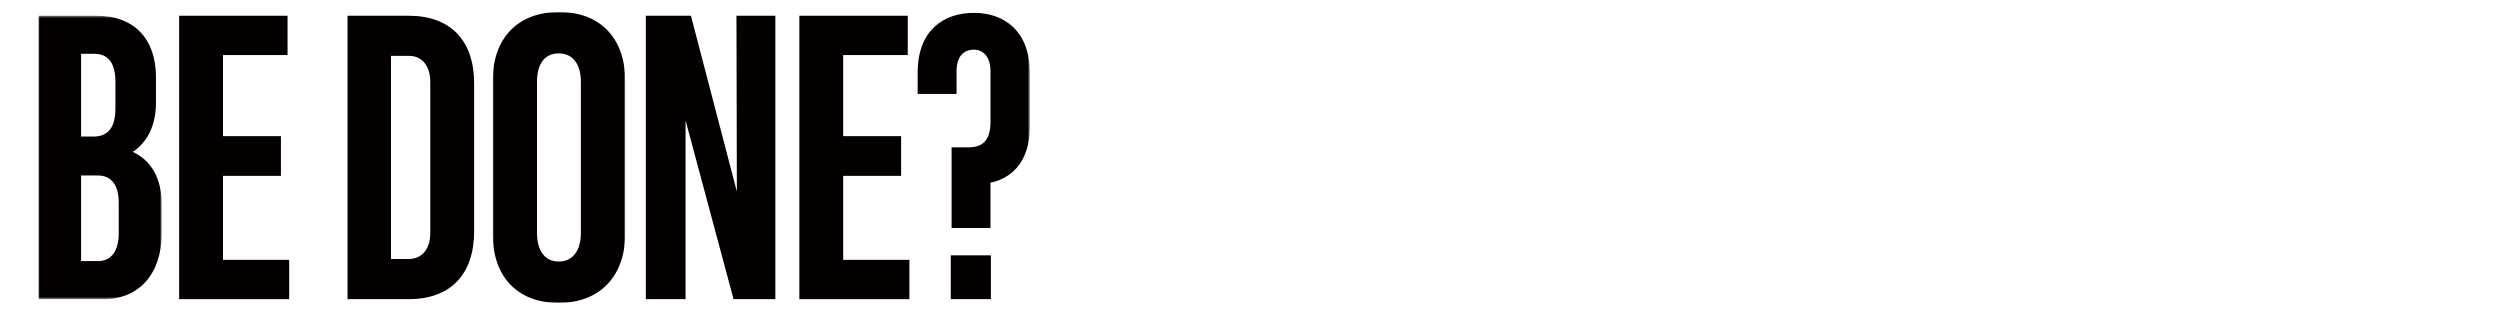 <?xml version="1.0" encoding="UTF-8"?>
<svg width="1040px" height="130px" viewBox="0 0 1040 130" version="1.1" xmlns="http://www.w3.org/2000/svg" xmlns:xlink="http://www.w3.org/1999/xlink">
    <title>3</title>
    <defs>
        <polygon id="path-1" points="0 0.55 51.291 0.55 51.291 118.451 0 118.451"></polygon>
        <polygon id="path-3" points="0.985 0.001 56.063 0.001 56.063 121 0.985 121"></polygon>
        <polygon id="path-5" points="0 120.999 412.396 120.999 412.396 -1.42108547e-14 0 -1.42108547e-14"></polygon>
    </defs>
    <g id="3" stroke="none" stroke-width="1" fill="none" fill-rule="evenodd">
        <g id="Group-17" transform="translate(16, 5)">
            <g id="Group-3" transform="translate(0, 0.999)">
                <mask id="mask-2" fill="white">
                    <use xlink:href="#path-1"></use>
                </mask>
                <g id="Clip-2"></g>
                <path d="M17.729,102.616 L24.785,102.616 C30.465,102.616 33.392,98.141 33.392,91.084 L33.392,78.348 C33.392,71.118 30.465,66.988 24.613,66.988 L17.729,66.988 L17.729,102.616 Z M17.729,50.809 L22.892,50.809 C29.087,50.809 32.014,46.85 32.014,39.105 L32.014,28.089 C32.014,20.516 29.261,16.385 23.236,16.385 L17.729,16.385 L17.729,50.809 Z M-0.001,0.55 L24.268,0.55 C39.76,0.55 48.882,10.189 48.882,26.024 L48.882,36.695 C48.882,45.99 45.44,53.046 39.243,57.177 C46.989,60.791 51.291,68.365 51.291,79.036 L51.291,90.912 C51.291,107.779 41.998,118.451 27.023,118.451 L-0.001,118.451 L-0.001,0.55 Z" id="Fill-1" fill="#040000" mask="url(#mask-2)"></path>
            </g>
            <polygon id="Fill-4" fill="#040000" points="58.521 1.549 103.616 1.549 103.616 17.9 76.766 17.9 76.766 51.635 100.862 51.635 100.862 68.159 76.766 68.159 76.766 103.098 104.305 103.098 104.305 119.45 58.521 119.45"></polygon>
            <path d="M146.644,102.755 L153.874,102.755 C159.554,102.755 162.995,98.624 162.995,91.911 L162.995,29.088 C162.995,22.376 159.554,18.245 154.218,18.245 L146.644,18.245 L146.644,102.755 Z M154.046,1.549 C171.429,1.549 181.24,11.877 181.24,29.605 L181.24,91.223 C181.24,109.123 171.429,119.45 154.046,119.45 L128.571,119.45 L128.571,1.549 L154.046,1.549 Z" id="Fill-6" fill="#040000"></path>
            <g id="Group-10" transform="translate(188, -0.001)">
                <mask id="mask-4" fill="white">
                    <use xlink:href="#path-3"></use>
                </mask>
                <g id="Clip-9"></g>
                <path d="M28.524,103.788 C34.204,103.788 37.646,99.313 37.646,91.912 L37.646,28.917 C37.646,21.688 34.204,17.213 28.524,17.213 L28.352,17.213 C22.672,17.213 19.402,21.516 19.402,28.917 L19.402,91.912 C19.402,99.313 22.672,103.788 28.352,103.788 L28.524,103.788 Z M28.352,121 C11.312,121 0.985,110.156 0.985,92.429 L0.985,28.401 C0.985,10.844 11.484,0.001 28.524,0.001 L28.696,0.001 C45.564,0.001 56.063,10.844 56.063,28.401 L56.063,92.429 C56.063,109.984 45.392,121 28.524,121 L28.352,121 Z" id="Fill-8" fill="#040000" mask="url(#mask-4)"></path>
            </g>
            <polygon id="Fill-11" fill="#040000" points="269.194 45.095 269.194 119.45 252.671 119.45 252.671 1.549 271.432 1.549 290.537 74.699 290.364 1.549 306.544 1.549 306.544 119.45 289.16 119.45"></polygon>
            <polygon id="Fill-13" fill="#040000" points="316.525 1.549 361.62 1.549 361.62 17.9 334.77 17.9 334.77 51.635 358.866 51.635 358.866 68.159 334.77 68.159 334.77 103.098 362.309 103.098 362.309 119.45 316.525 119.45"></polygon>
            <mask id="mask-6" fill="white">
                <use xlink:href="#path-5"></use>
            </mask>
            <g id="Clip-16"></g>
            <path d="M379.521,119.45 L396.216,119.45 L396.216,101.206 L379.521,101.206 L379.521,119.45 Z M379.865,56.283 L387.095,56.283 C392.946,56.283 396.045,53.185 396.045,45.612 L396.045,24.613 C396.045,18.761 393.119,15.663 389.16,15.663 C385.029,15.663 381.931,18.245 381.931,24.785 L381.931,34.08 L365.752,34.08 L365.752,25.129 C365.752,7.573 376.595,0.344 389.16,0.344 C401.896,0.344 412.396,8.089 412.396,25.129 L412.396,47.849 C412.396,61.447 405.684,68.675 396.561,70.913 L396.045,70.913 L396.045,89.846 L379.865,89.846 L379.865,56.283 Z" id="Fill-15" fill="#040000" mask="url(#mask-6)"></path>
        </g>
    </g>
</svg>